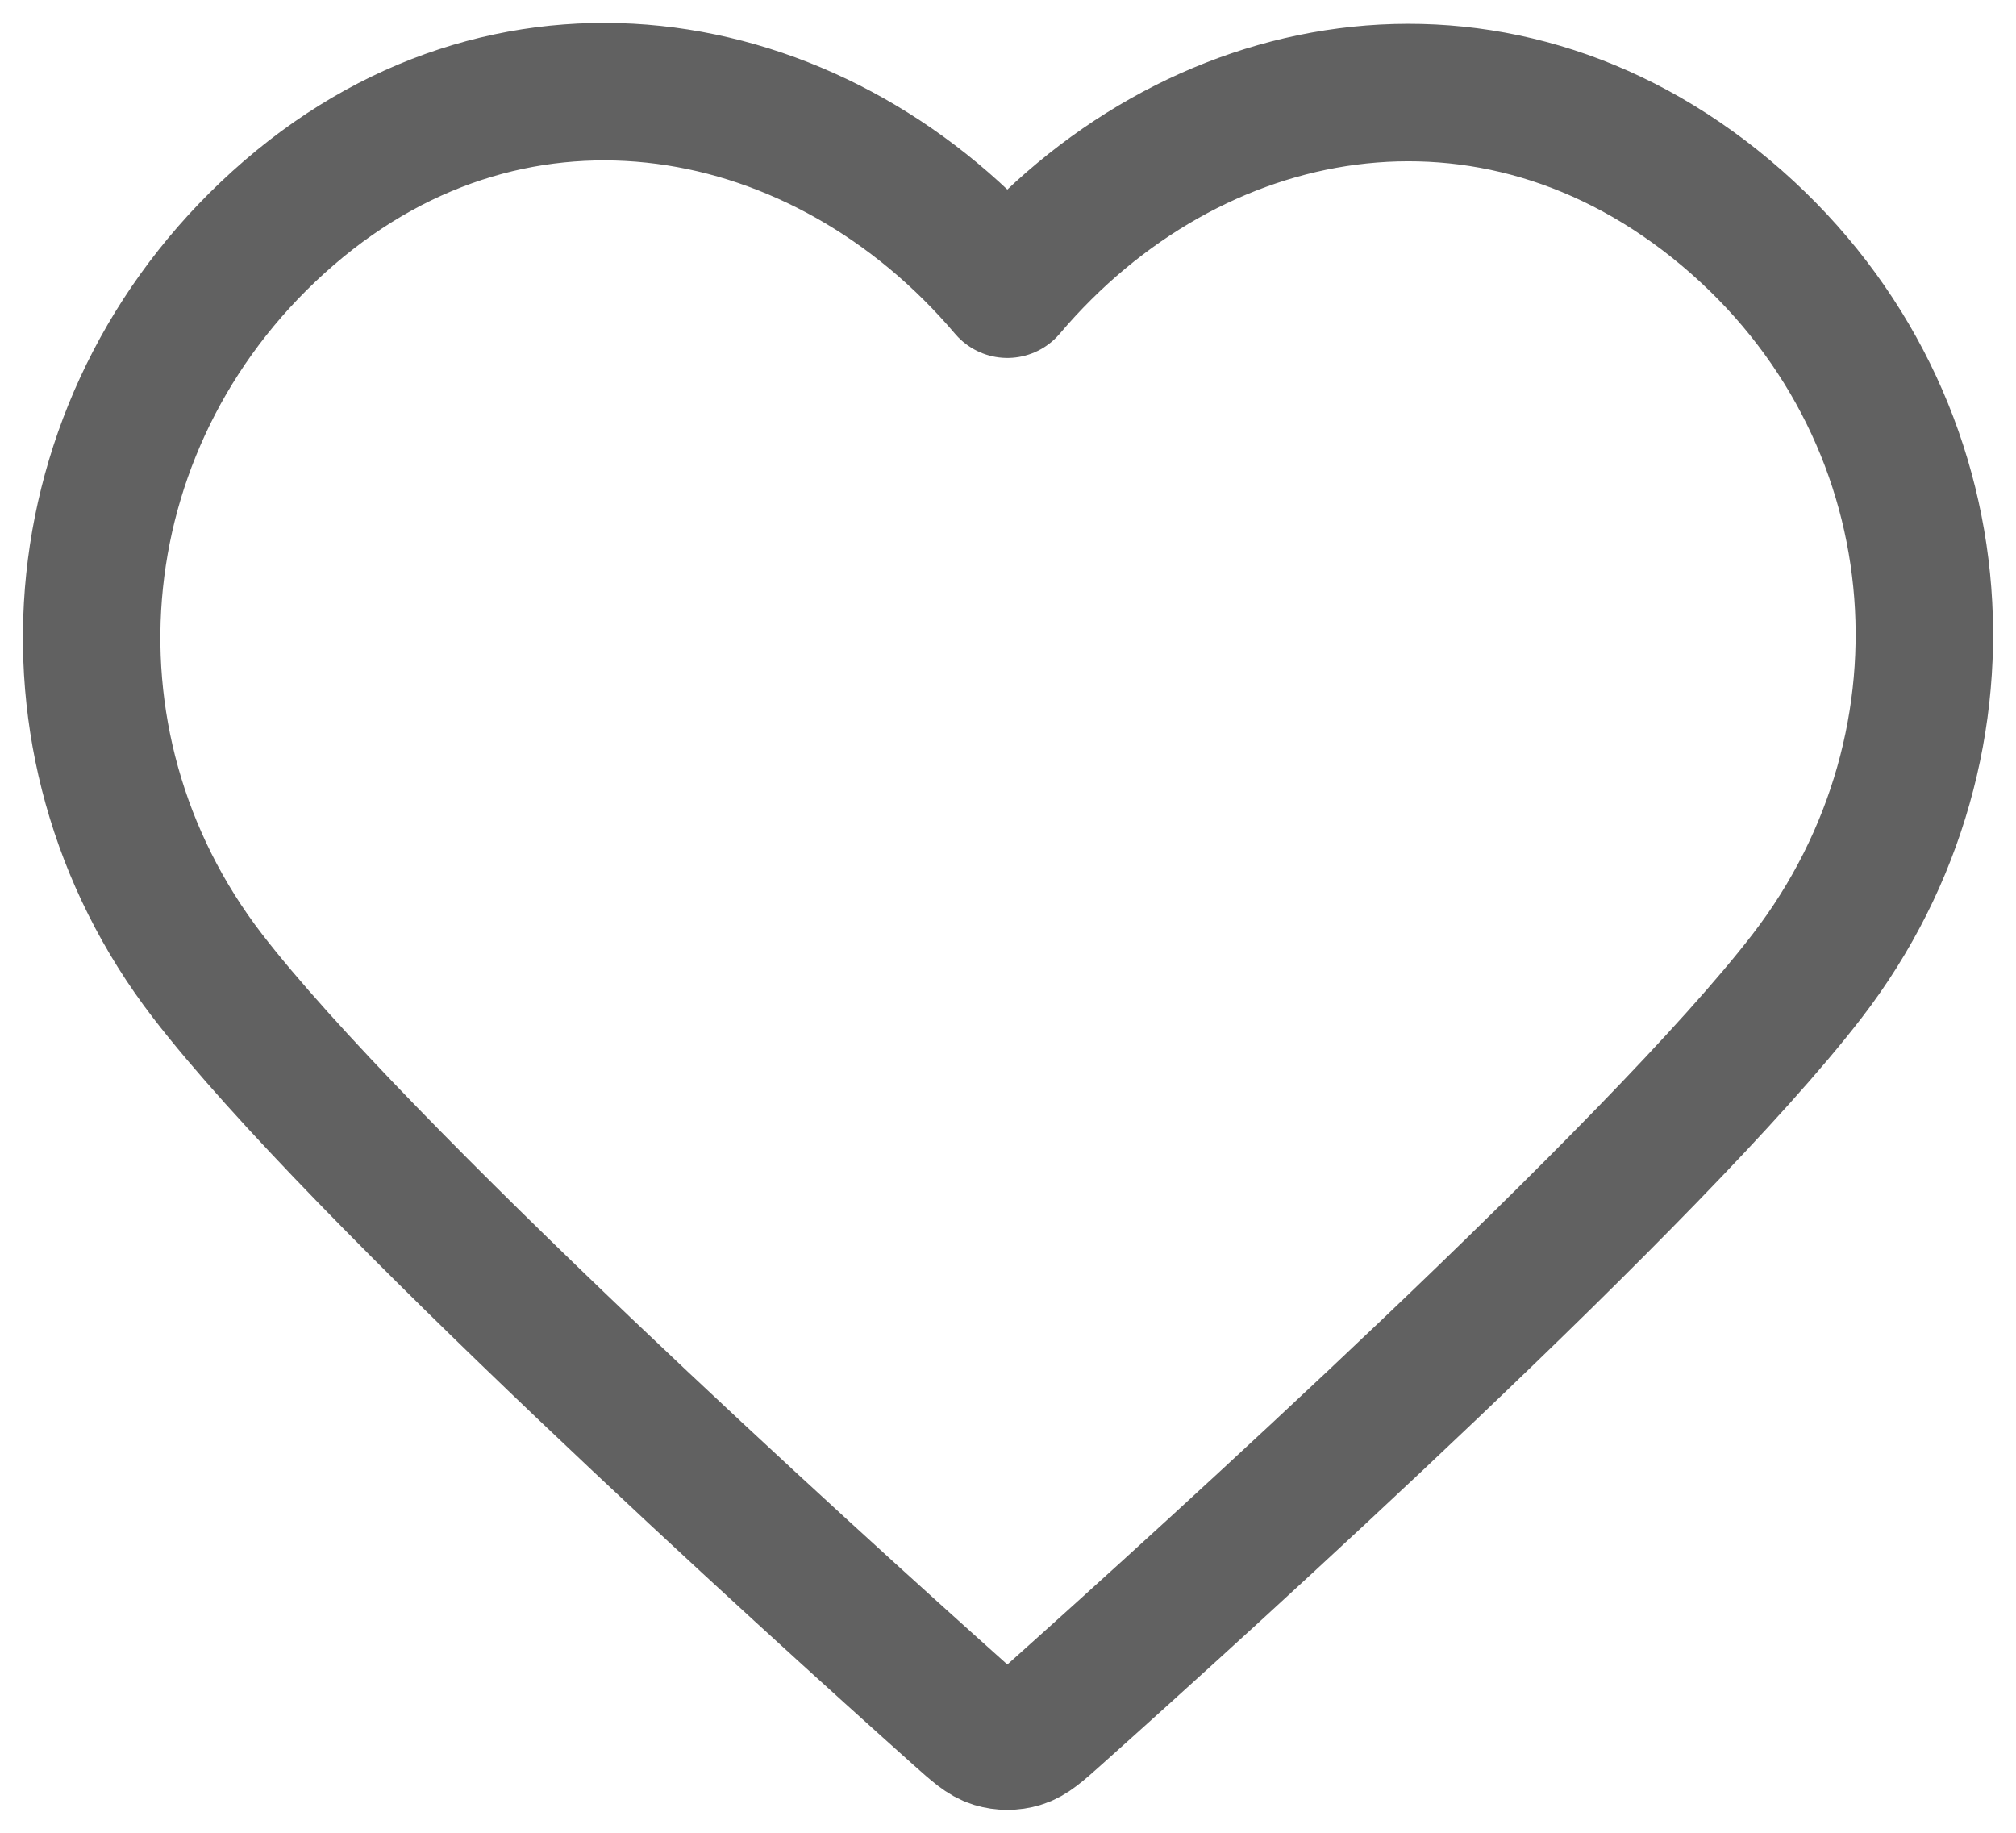 <svg width="22" height="20" viewBox="0 0 22 20" fill="none" xmlns="http://www.w3.org/2000/svg">
<path fill-rule="evenodd" clip-rule="evenodd" d="M10.993 3.156C8.994 0.797 5.66 0.162 3.155 2.322C0.65 4.482 0.297 8.094 2.264 10.649C3.9 12.774 8.85 17.254 10.472 18.704C10.654 18.866 10.744 18.947 10.85 18.979C10.943 19.007 11.044 19.007 11.136 18.979C11.242 18.947 11.333 18.866 11.514 18.704C13.136 17.254 18.087 12.774 19.722 10.649C21.689 8.094 21.38 4.46 18.832 2.322C16.284 0.185 12.992 0.797 10.993 3.156Z" stroke="#616161" stroke-width="1.5" stroke-linecap="round" stroke-linejoin="round"/>
</svg>